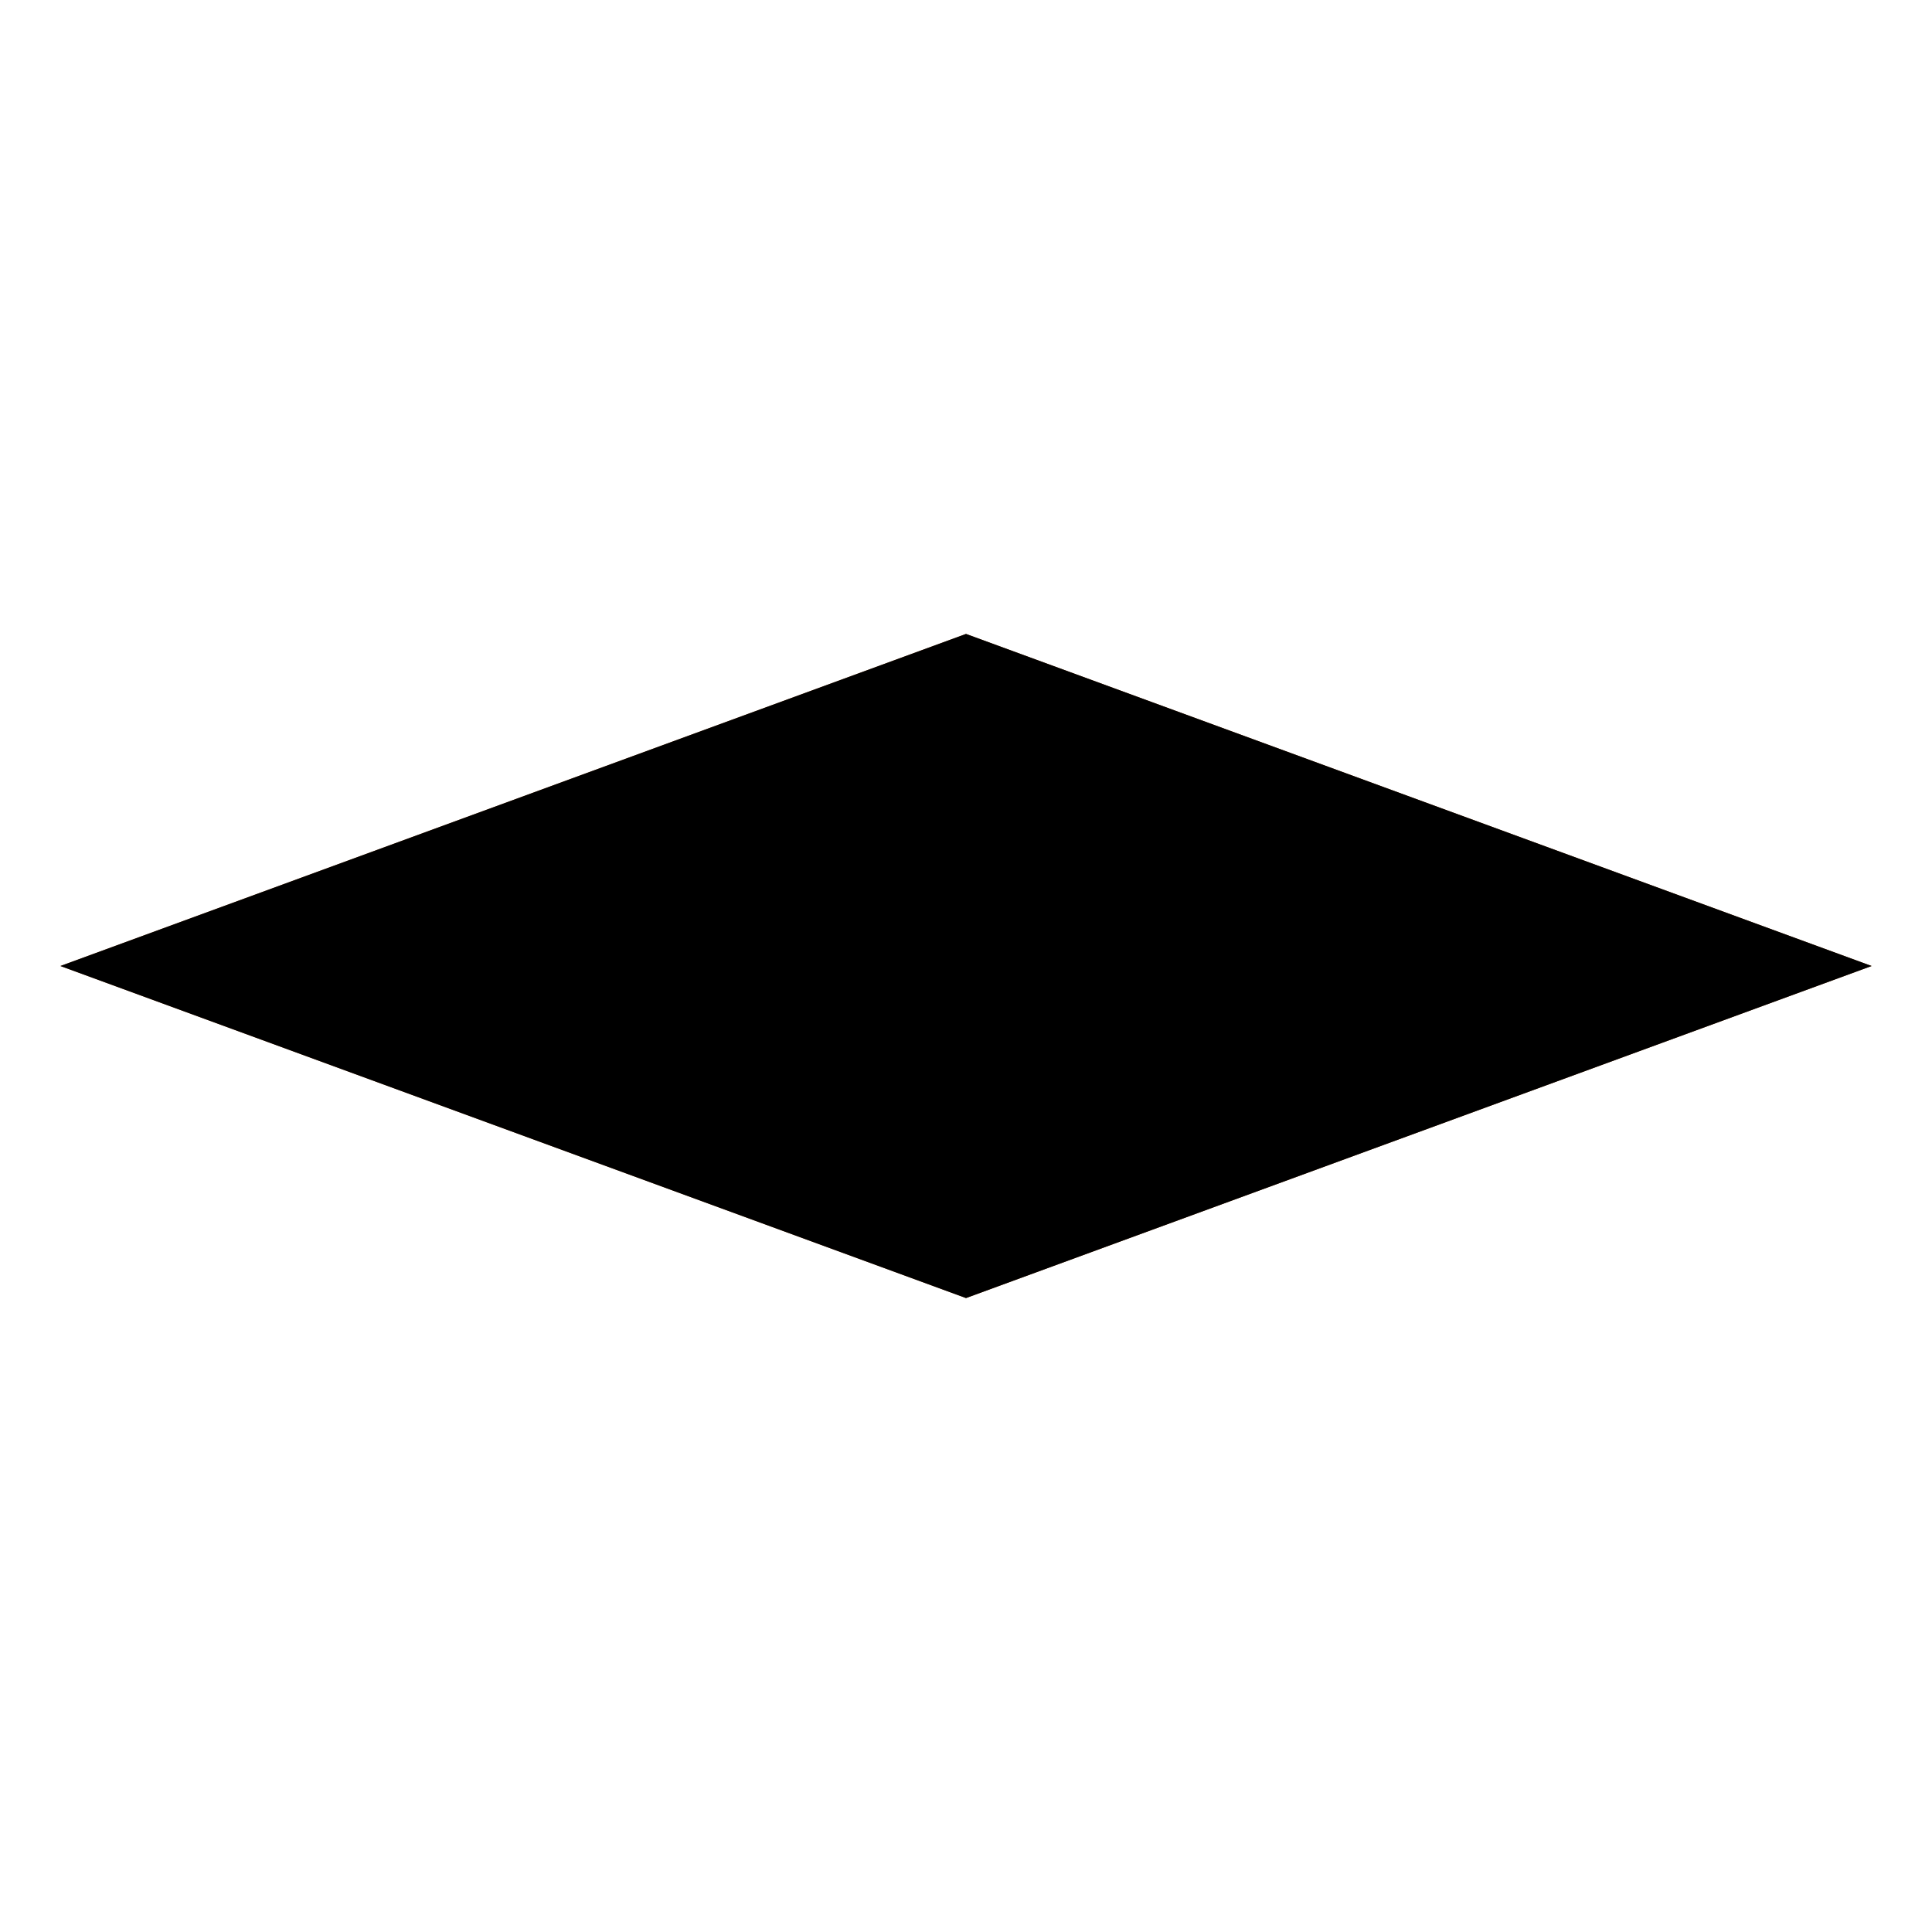 <svg width="128" height="128" viewBox="0 0 128 128" xmlns="http://www.w3.org/2000/svg">
  <polygon points="64.00,42.00 124.00,64.00 64.00,86.00 4.00,64.00" fill="#8B4513"/>
  <polygon points="64.00,64.00 64.00,42.00 124.00,64.00" fill="hsl(24.2, 74.3%, 29.0%)"/>
  <polygon points="64.00,64.00 124.00,64.00 64.00,86.00" fill="hsl(22.5, 70.9%, 25.0%)"/>
  <polygon points="64.00,64.00 64.00,86.00 4.00,64.00" fill="hsl(27.5, 80.9%, 37.0%)"/>
  <polygon points="64.00,64.00 4.00,64.00 64.00,42.00" fill="hsl(25.8, 77.6%, 33.0%)"/>
</svg>
